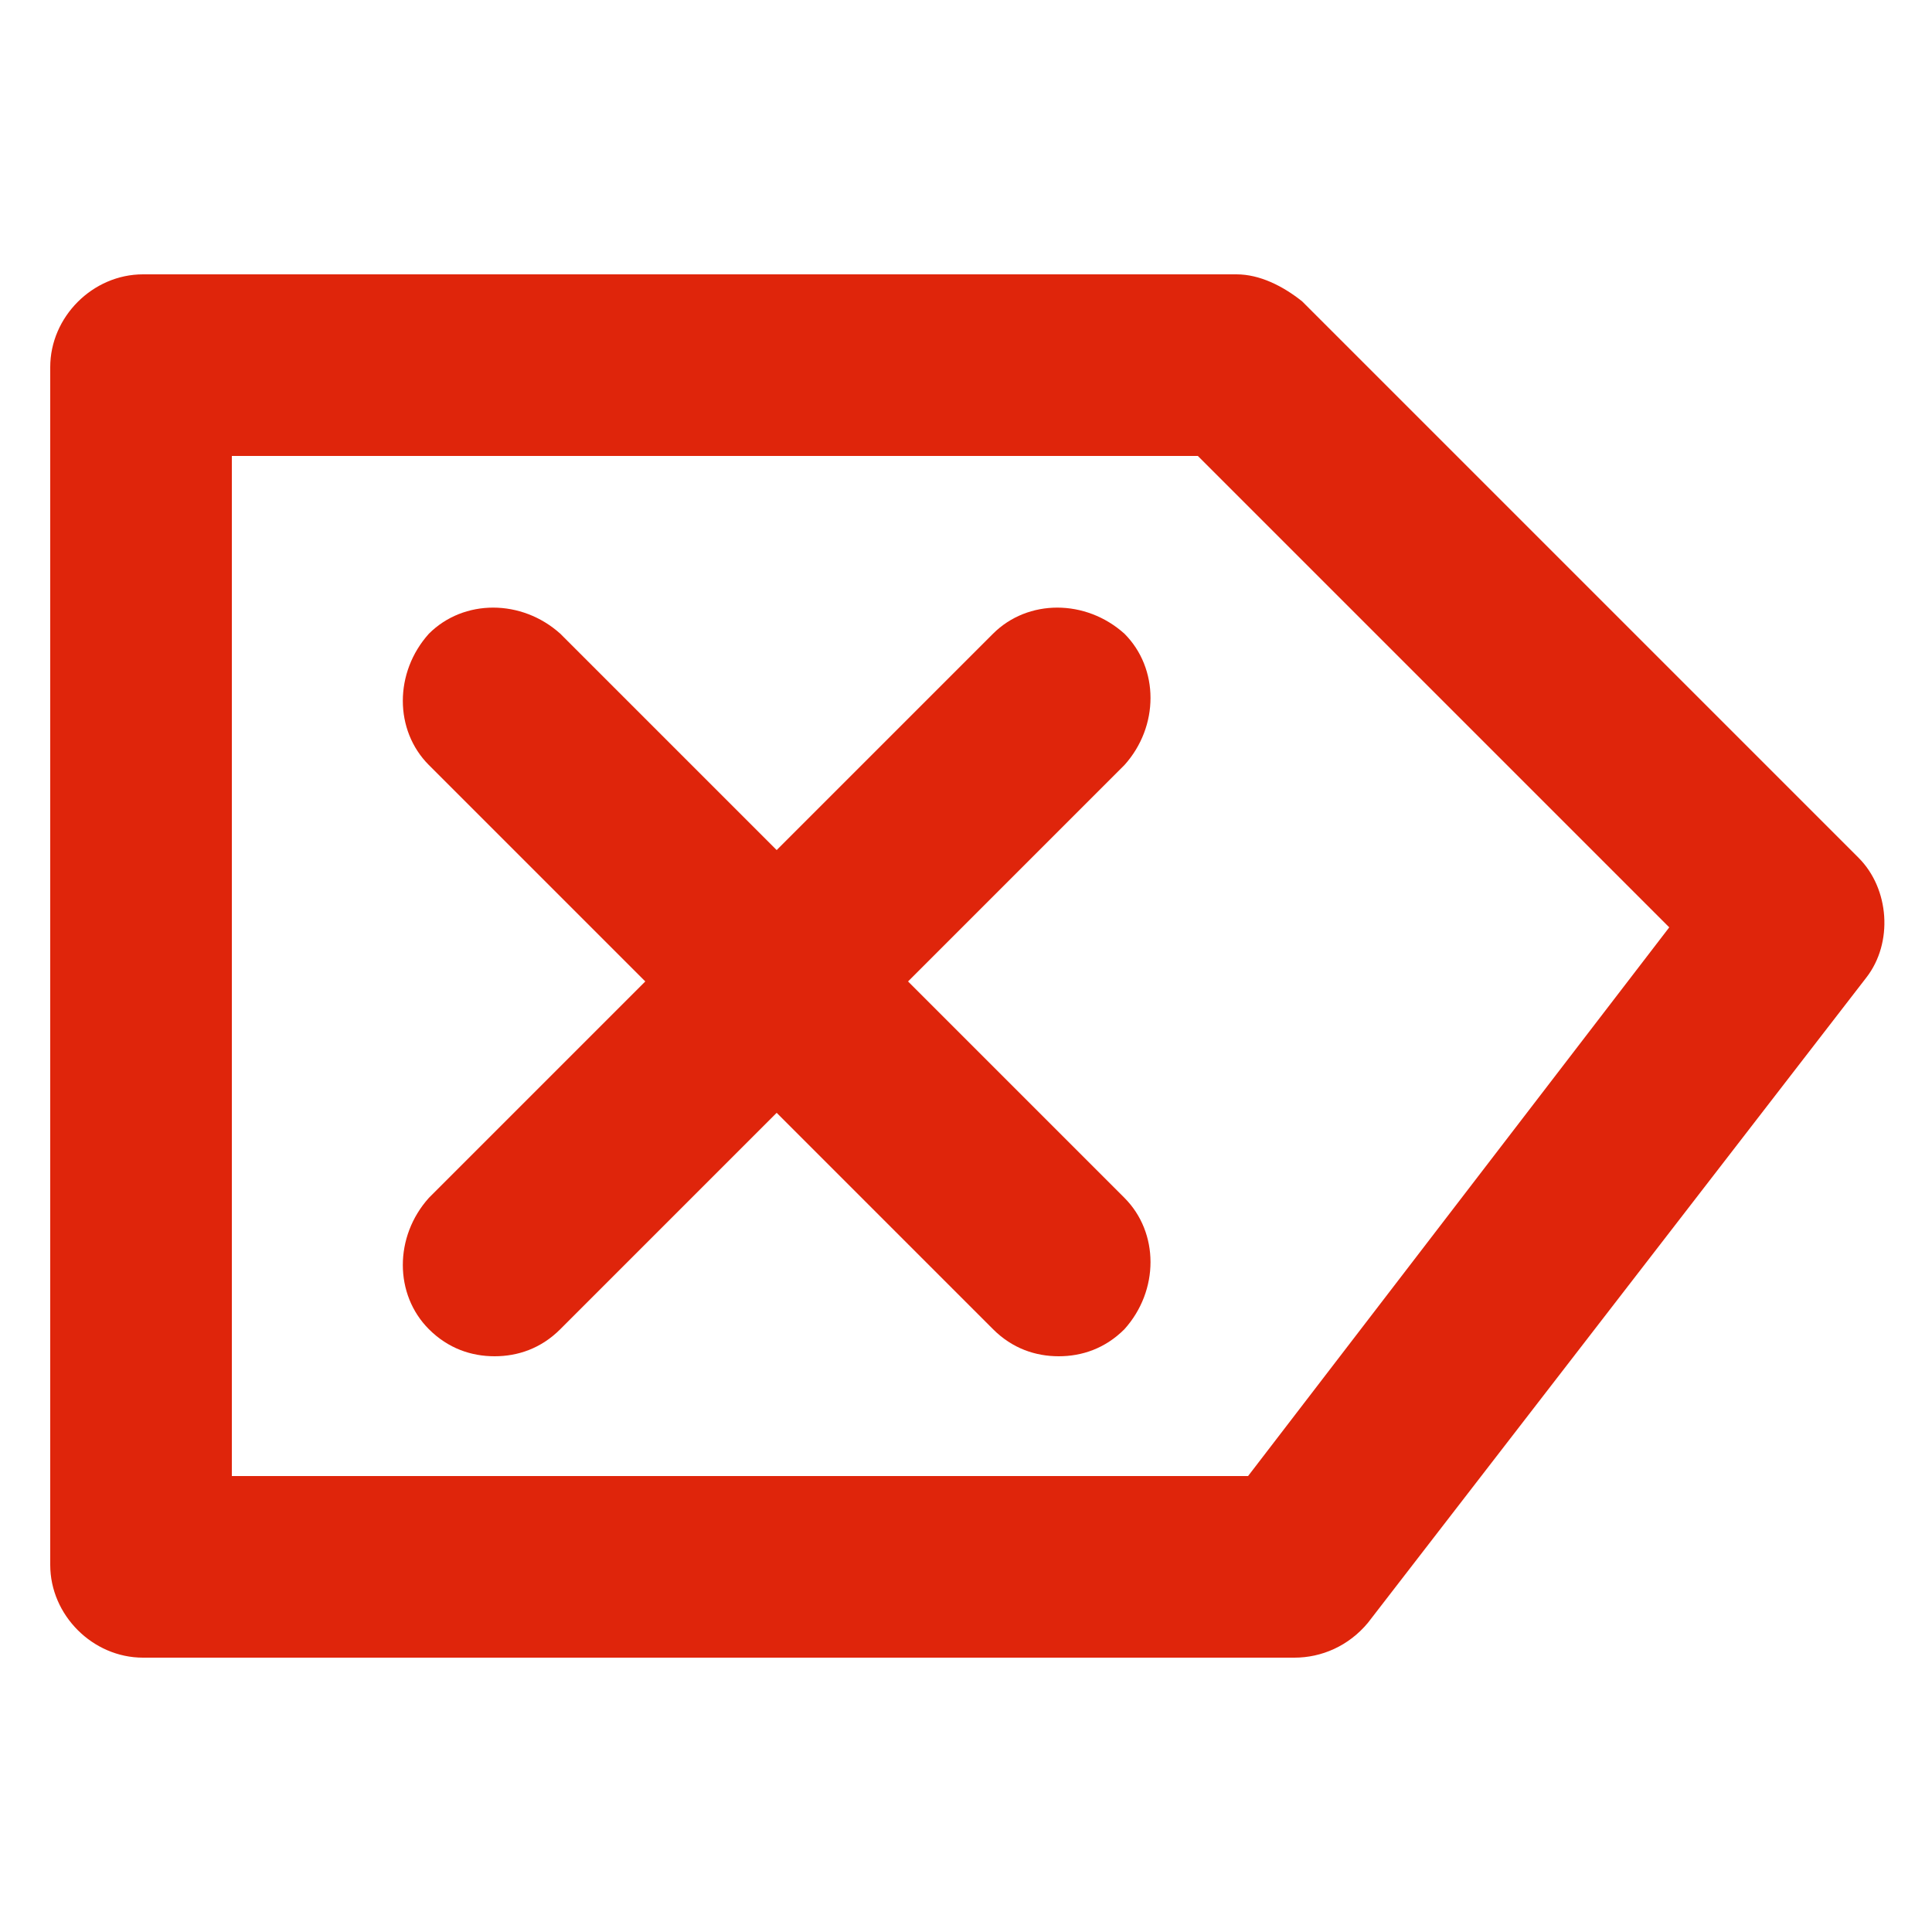 <?xml version="1.0" encoding="utf-8"?>
<!-- Generator: Adobe Illustrator 24.3.0, SVG Export Plug-In . SVG Version: 6.00 Build 0)  -->
<svg version="1.1" id="Layer_1" xmlns="http://www.w3.org/2000/svg" xmlns:xlink="http://www.w3.org/1999/xlink" x="0px" y="0px"
	 viewBox="0 0 50 50" style="enable-background:new 0 0 50 50;" xml:space="preserve">
<style type="text/css">
	.st0{fill:#DF250B;}
</style>
<g>
	<g>
		<path class="st0" d="M27.4,35.1c-0.6,0-1.2-0.2-1.7-0.7L11.1,19.8c-0.9-0.9-0.9-2.4,0-3.4c0.9-0.9,2.4-0.9,3.4,0l14.6,14.6
			c0.9,0.9,0.9,2.4,0,3.4C28.6,34.9,28,35.1,27.4,35.1z"/>
	</g>
	<g>
		<path class="st0" d="M12.8,35.1c-0.6,0-1.2-0.2-1.7-0.7c-0.9-0.9-0.9-2.4,0-3.4l14.6-14.6c0.9-0.9,2.4-0.9,3.4,0
			c0.9,0.9,0.9,2.4,0,3.4L14.5,34.4C14,34.9,13.4,35.1,12.8,35.1z"/>
	</g>
	<g>
		<path class="st0" d="M33.5,42.9H3.7c-1.3,0-2.4-1.1-2.4-2.4V9.5c0-1.3,1.1-2.4,2.4-2.4H32c0.6,0,1.2,0.3,1.7,0.7l14.4,14.4
			c0.8,0.8,0.9,2.2,0.2,3.1L35.4,42C34.9,42.6,34.2,42.9,33.5,42.9z M6,38.2h26.3L43.2,24L31,11.8H6V38.2z"/>
	</g>
</g>
</svg>
